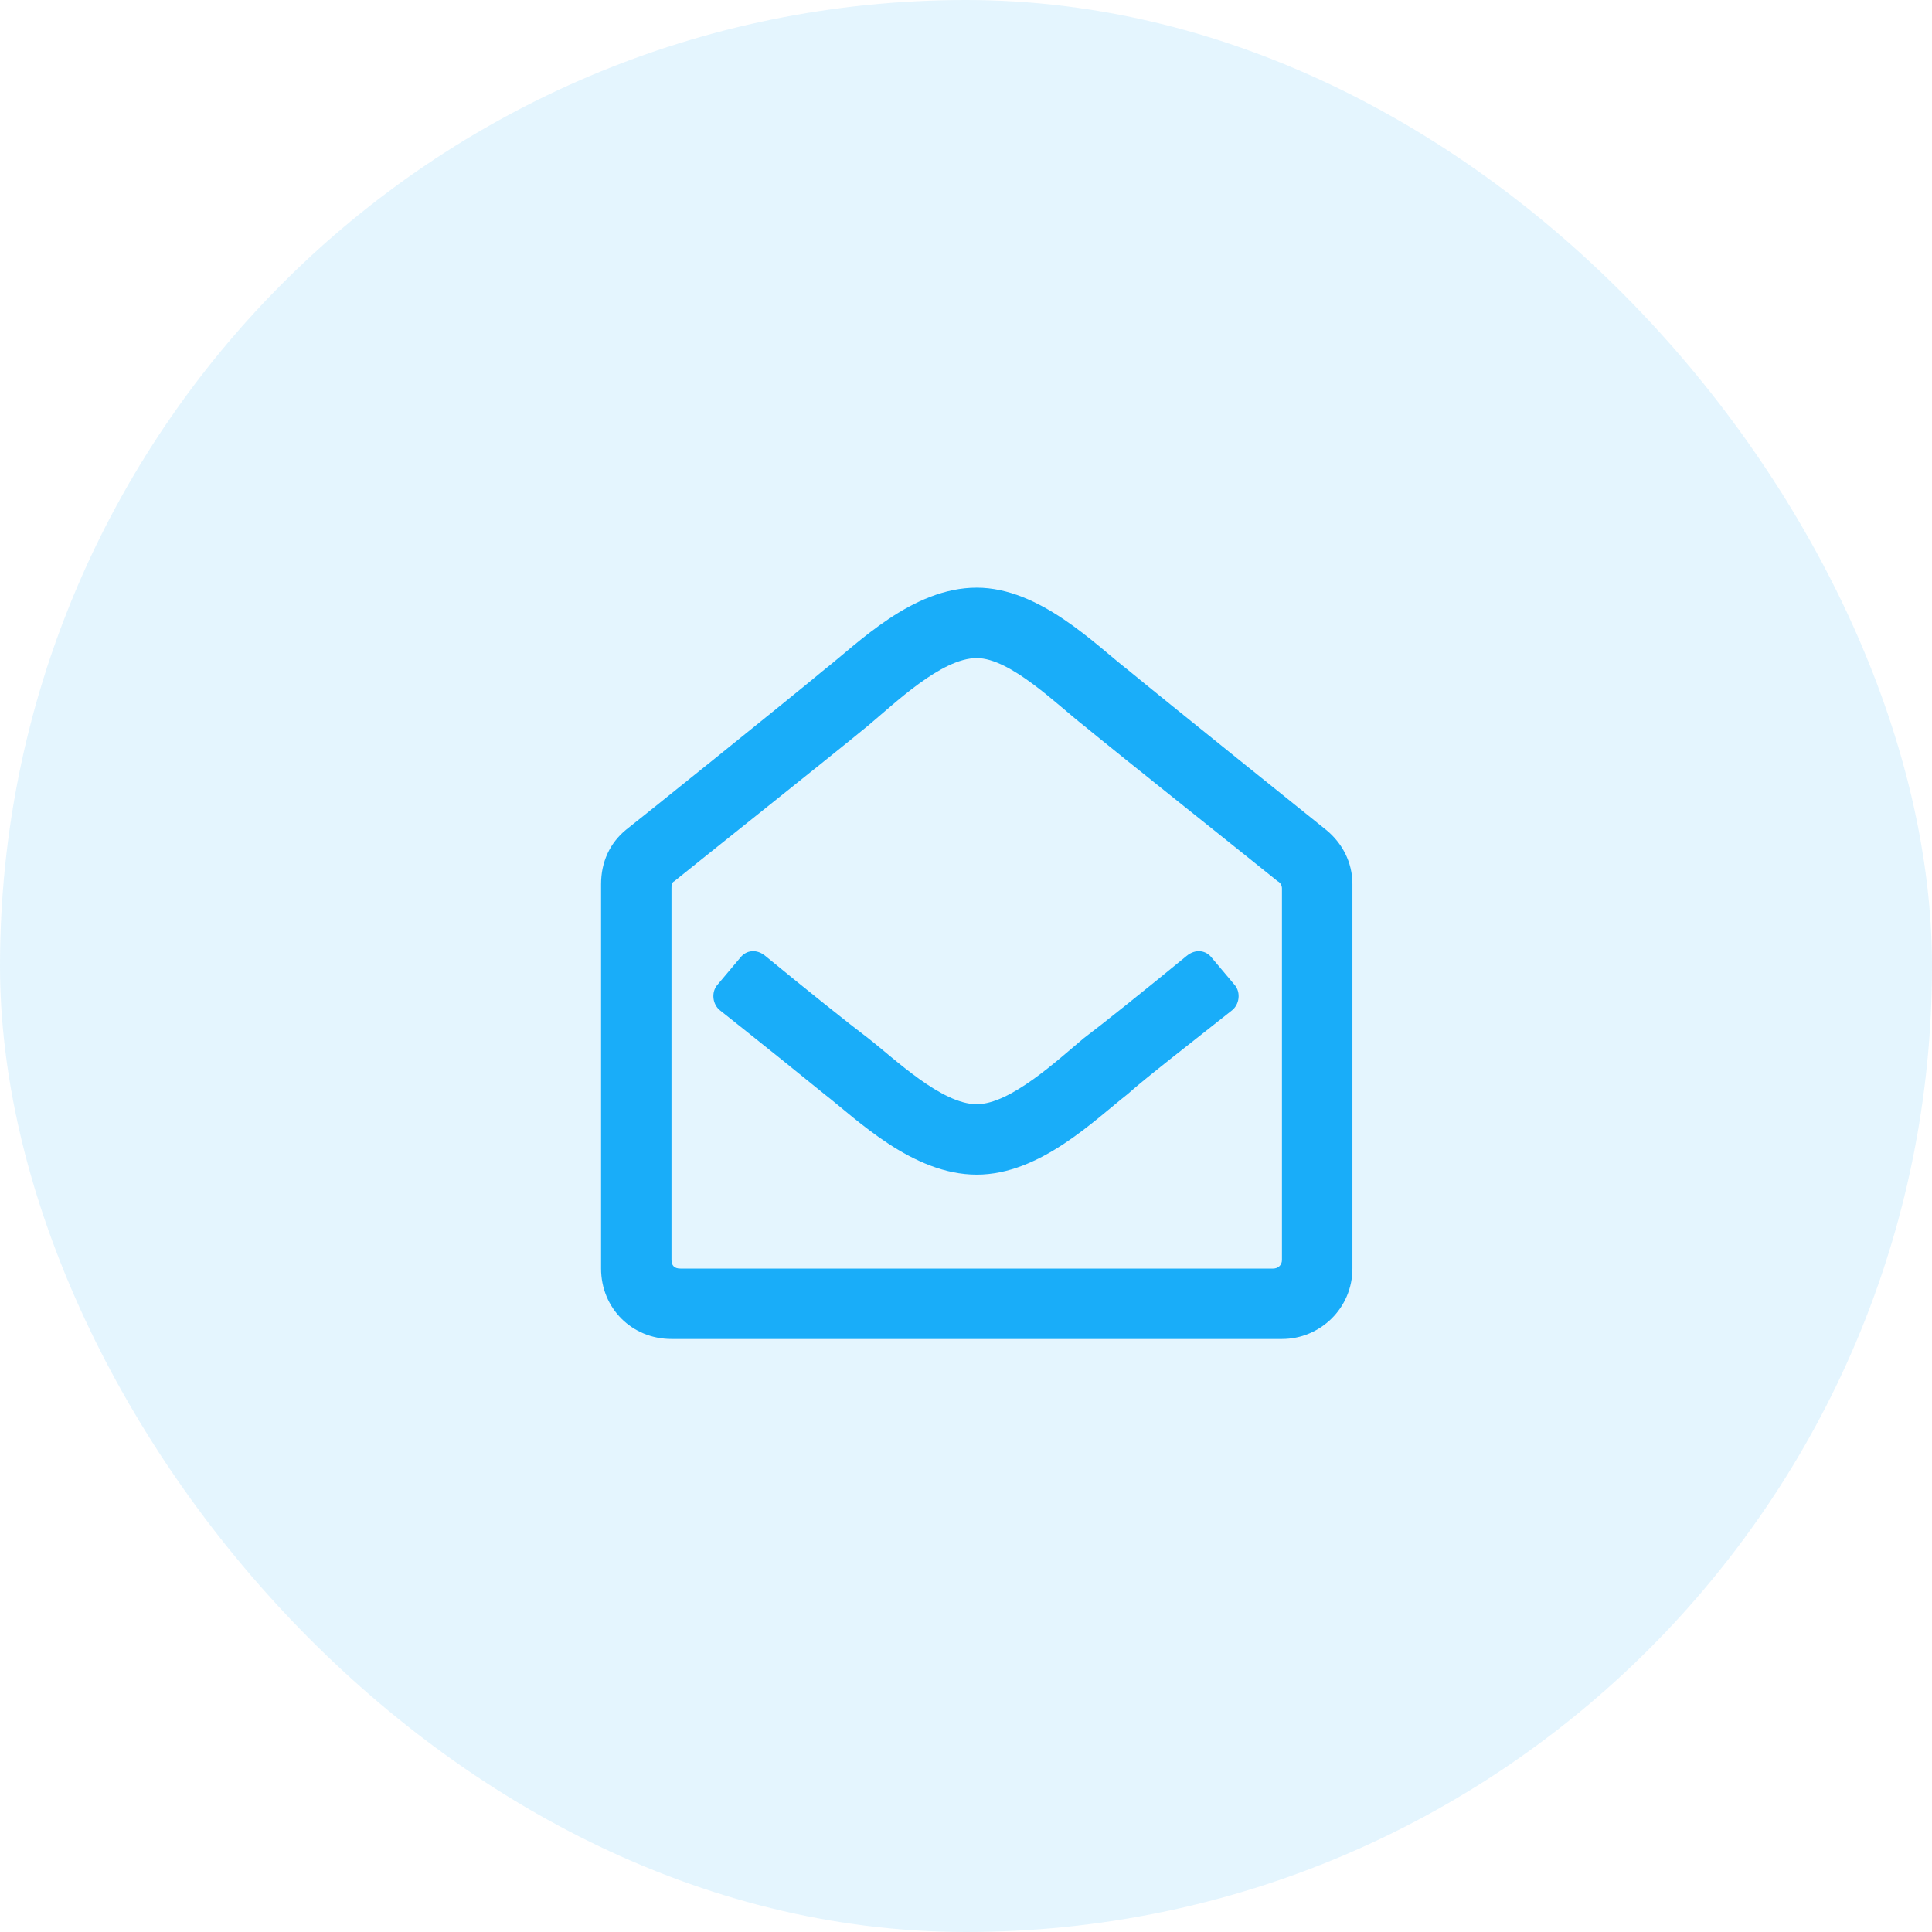 <?xml version="1.0" encoding="utf-8"?>
<svg xmlns="http://www.w3.org/2000/svg" width="90" height="90" fill="none" viewBox="0 0 90 90">
    <rect width="90" height="90" fill="#19ADF9" opacity=".12" rx="45"/>
    <path fill="#19ADF9" d="M61.77 38.654c-.342-.273-7.657-6.152-9.229-7.45-1.504-1.163-4.101-3.829-7.041-3.829-3.008 0-5.537 2.598-7.11 3.828-1.64 1.367-8.954 7.246-9.228 7.451-.752.615-1.162 1.504-1.162 2.53v17.91c0 1.846 1.436 3.281 3.281 3.281H59.72c1.777 0 3.281-1.435 3.281-3.281v-17.91c0-1.026-.478-1.914-1.23-2.53zm-2.051 20.03c0 .273-.205.41-.41.41H31.69c-.273 0-.41-.137-.41-.41V41.389c0-.137 0-.274.137-.342 1.094-.889 7.451-5.947 9.023-7.246 1.23-1.026 3.418-3.145 5.059-3.145 1.572 0 3.76 2.188 4.99 3.145 1.572 1.299 7.93 6.357 9.024 7.246.136.068.205.205.205.342v17.295zM57.53 45.9l-1.093-1.298c-.274-.342-.753-.41-1.163-.069-1.914 1.572-3.965 3.213-4.785 3.828-1.23 1.026-3.418 3.077-4.99 3.077-1.64 0-3.828-2.12-5.059-3.077-.82-.615-2.87-2.255-4.785-3.828-.41-.342-.888-.273-1.162.069L33.4 45.9c-.273.342-.205.89.137 1.163 1.983 1.572 4.102 3.28 4.854 3.896 1.504 1.162 4.101 3.76 7.109 3.76 2.94 0 5.469-2.53 7.041-3.76.752-.684 2.871-2.324 4.854-3.897.341-.273.41-.82.136-1.162z"/>
</svg>